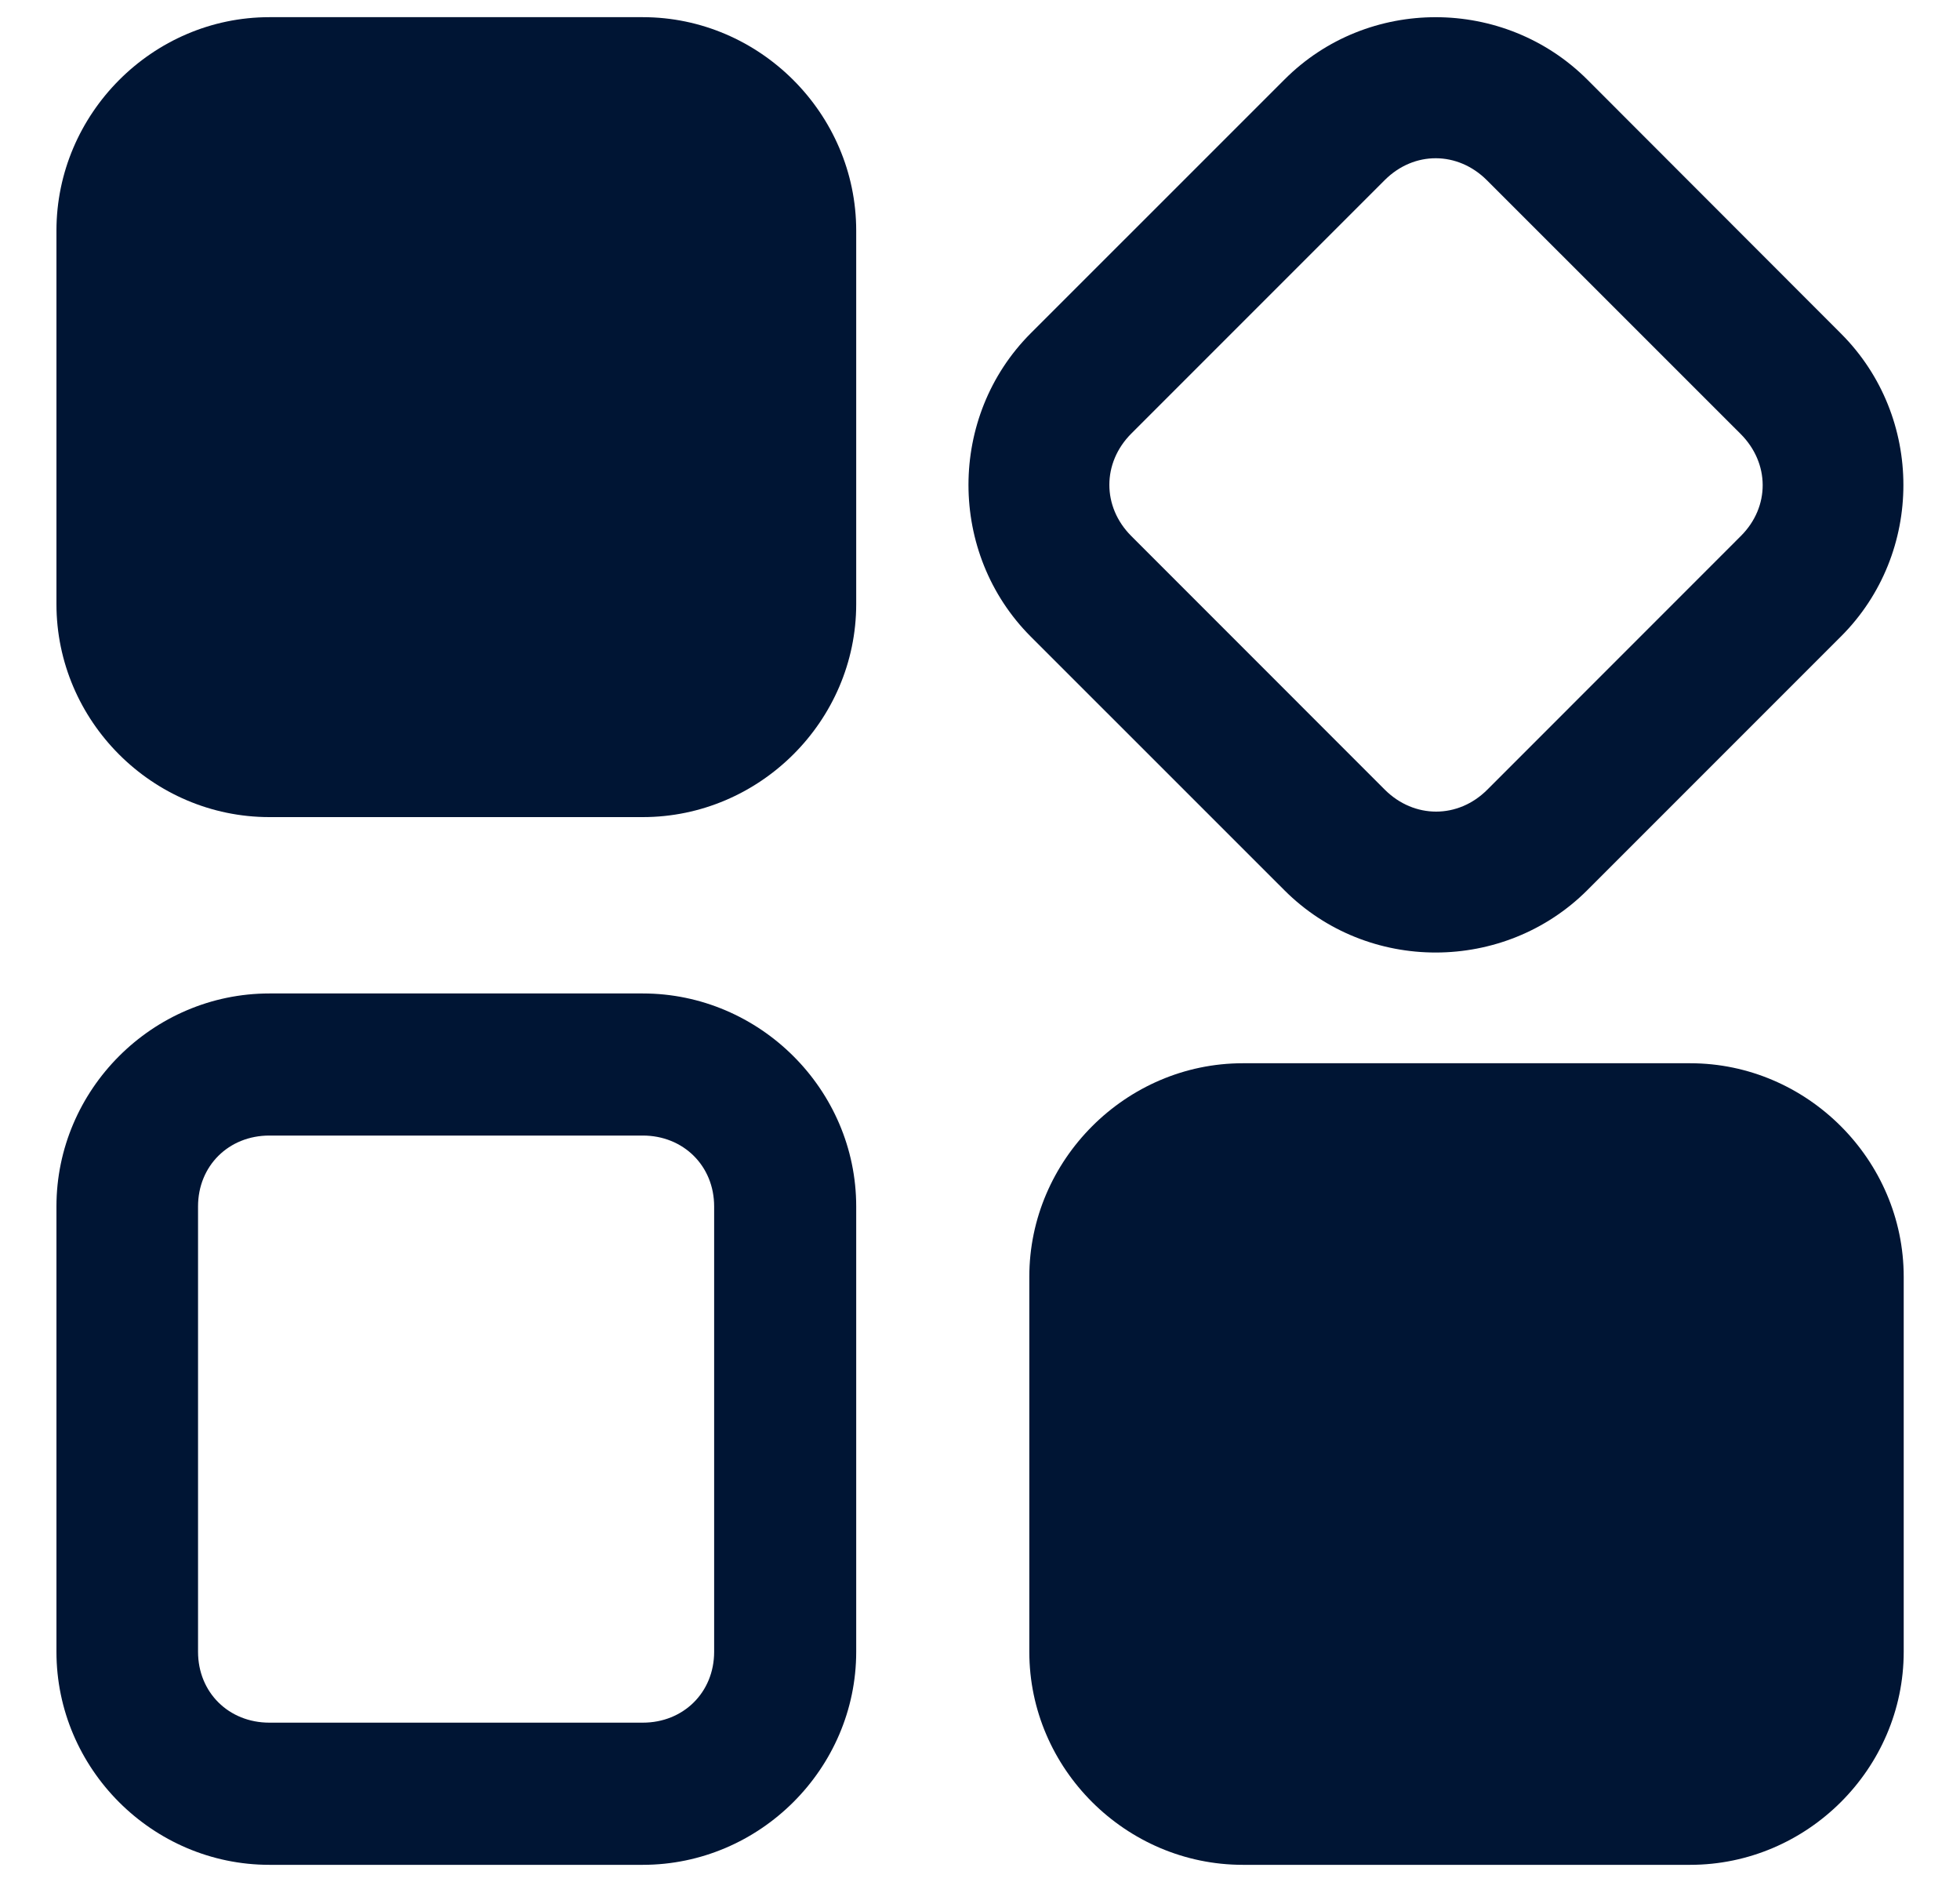<svg width="25" height="24" viewBox="0 0 25 24" fill="none" xmlns="http://www.w3.org/2000/svg">
<path d="M3.436 0.219C1.945 0.219 0.72 1.451 0.72 2.941V7.704C0.72 9.195 1.945 10.42 3.436 10.42H8.199C9.69 10.42 10.921 9.194 10.921 7.704V2.941C10.921 1.45 9.69 0.219 8.199 0.219H3.436Z" fill="#001534"/>
<path d="M20.248 1.017C19.188 -0.043 17.444 -0.049 16.384 1.014L13.148 4.249C12.088 5.309 12.088 7.058 13.148 8.119L16.384 11.354C17.444 12.414 19.188 12.41 20.248 11.35L23.483 8.115C24.543 7.055 24.543 5.316 23.483 4.255L20.248 1.017ZM18.966 2.299L22.202 5.534C22.574 5.906 22.579 6.462 22.205 6.835L18.97 10.071C18.598 10.443 18.038 10.443 17.664 10.071L14.429 6.835C14.057 6.463 14.057 5.903 14.429 5.53L17.664 2.295C18.038 1.923 18.594 1.927 18.966 2.299Z" fill="#001534"/>
<path d="M3.436 12.669C1.945 12.669 0.72 13.895 0.72 15.385V21.064C0.72 22.556 1.945 23.781 3.436 23.781H8.199C9.69 23.781 10.921 22.555 10.921 21.064V15.385C10.921 13.894 9.69 12.669 8.199 12.669H3.436ZM3.436 14.481H8.199C8.716 14.481 9.109 14.867 9.109 15.385V21.064C9.109 21.583 8.716 21.968 8.199 21.968H3.436C2.918 21.968 2.526 21.583 2.526 21.064V15.385C2.526 14.867 2.917 14.481 3.436 14.481Z" fill="#001534"/>
<path d="M15.852 13.559C14.361 13.559 13.129 14.791 13.129 16.282V21.064C13.129 22.556 14.361 23.781 15.852 23.781H21.559C23.05 23.781 24.282 22.555 24.282 21.064V16.282C24.282 14.791 23.05 13.559 21.559 13.559H15.852Z" fill="#001534"/>
</svg>
